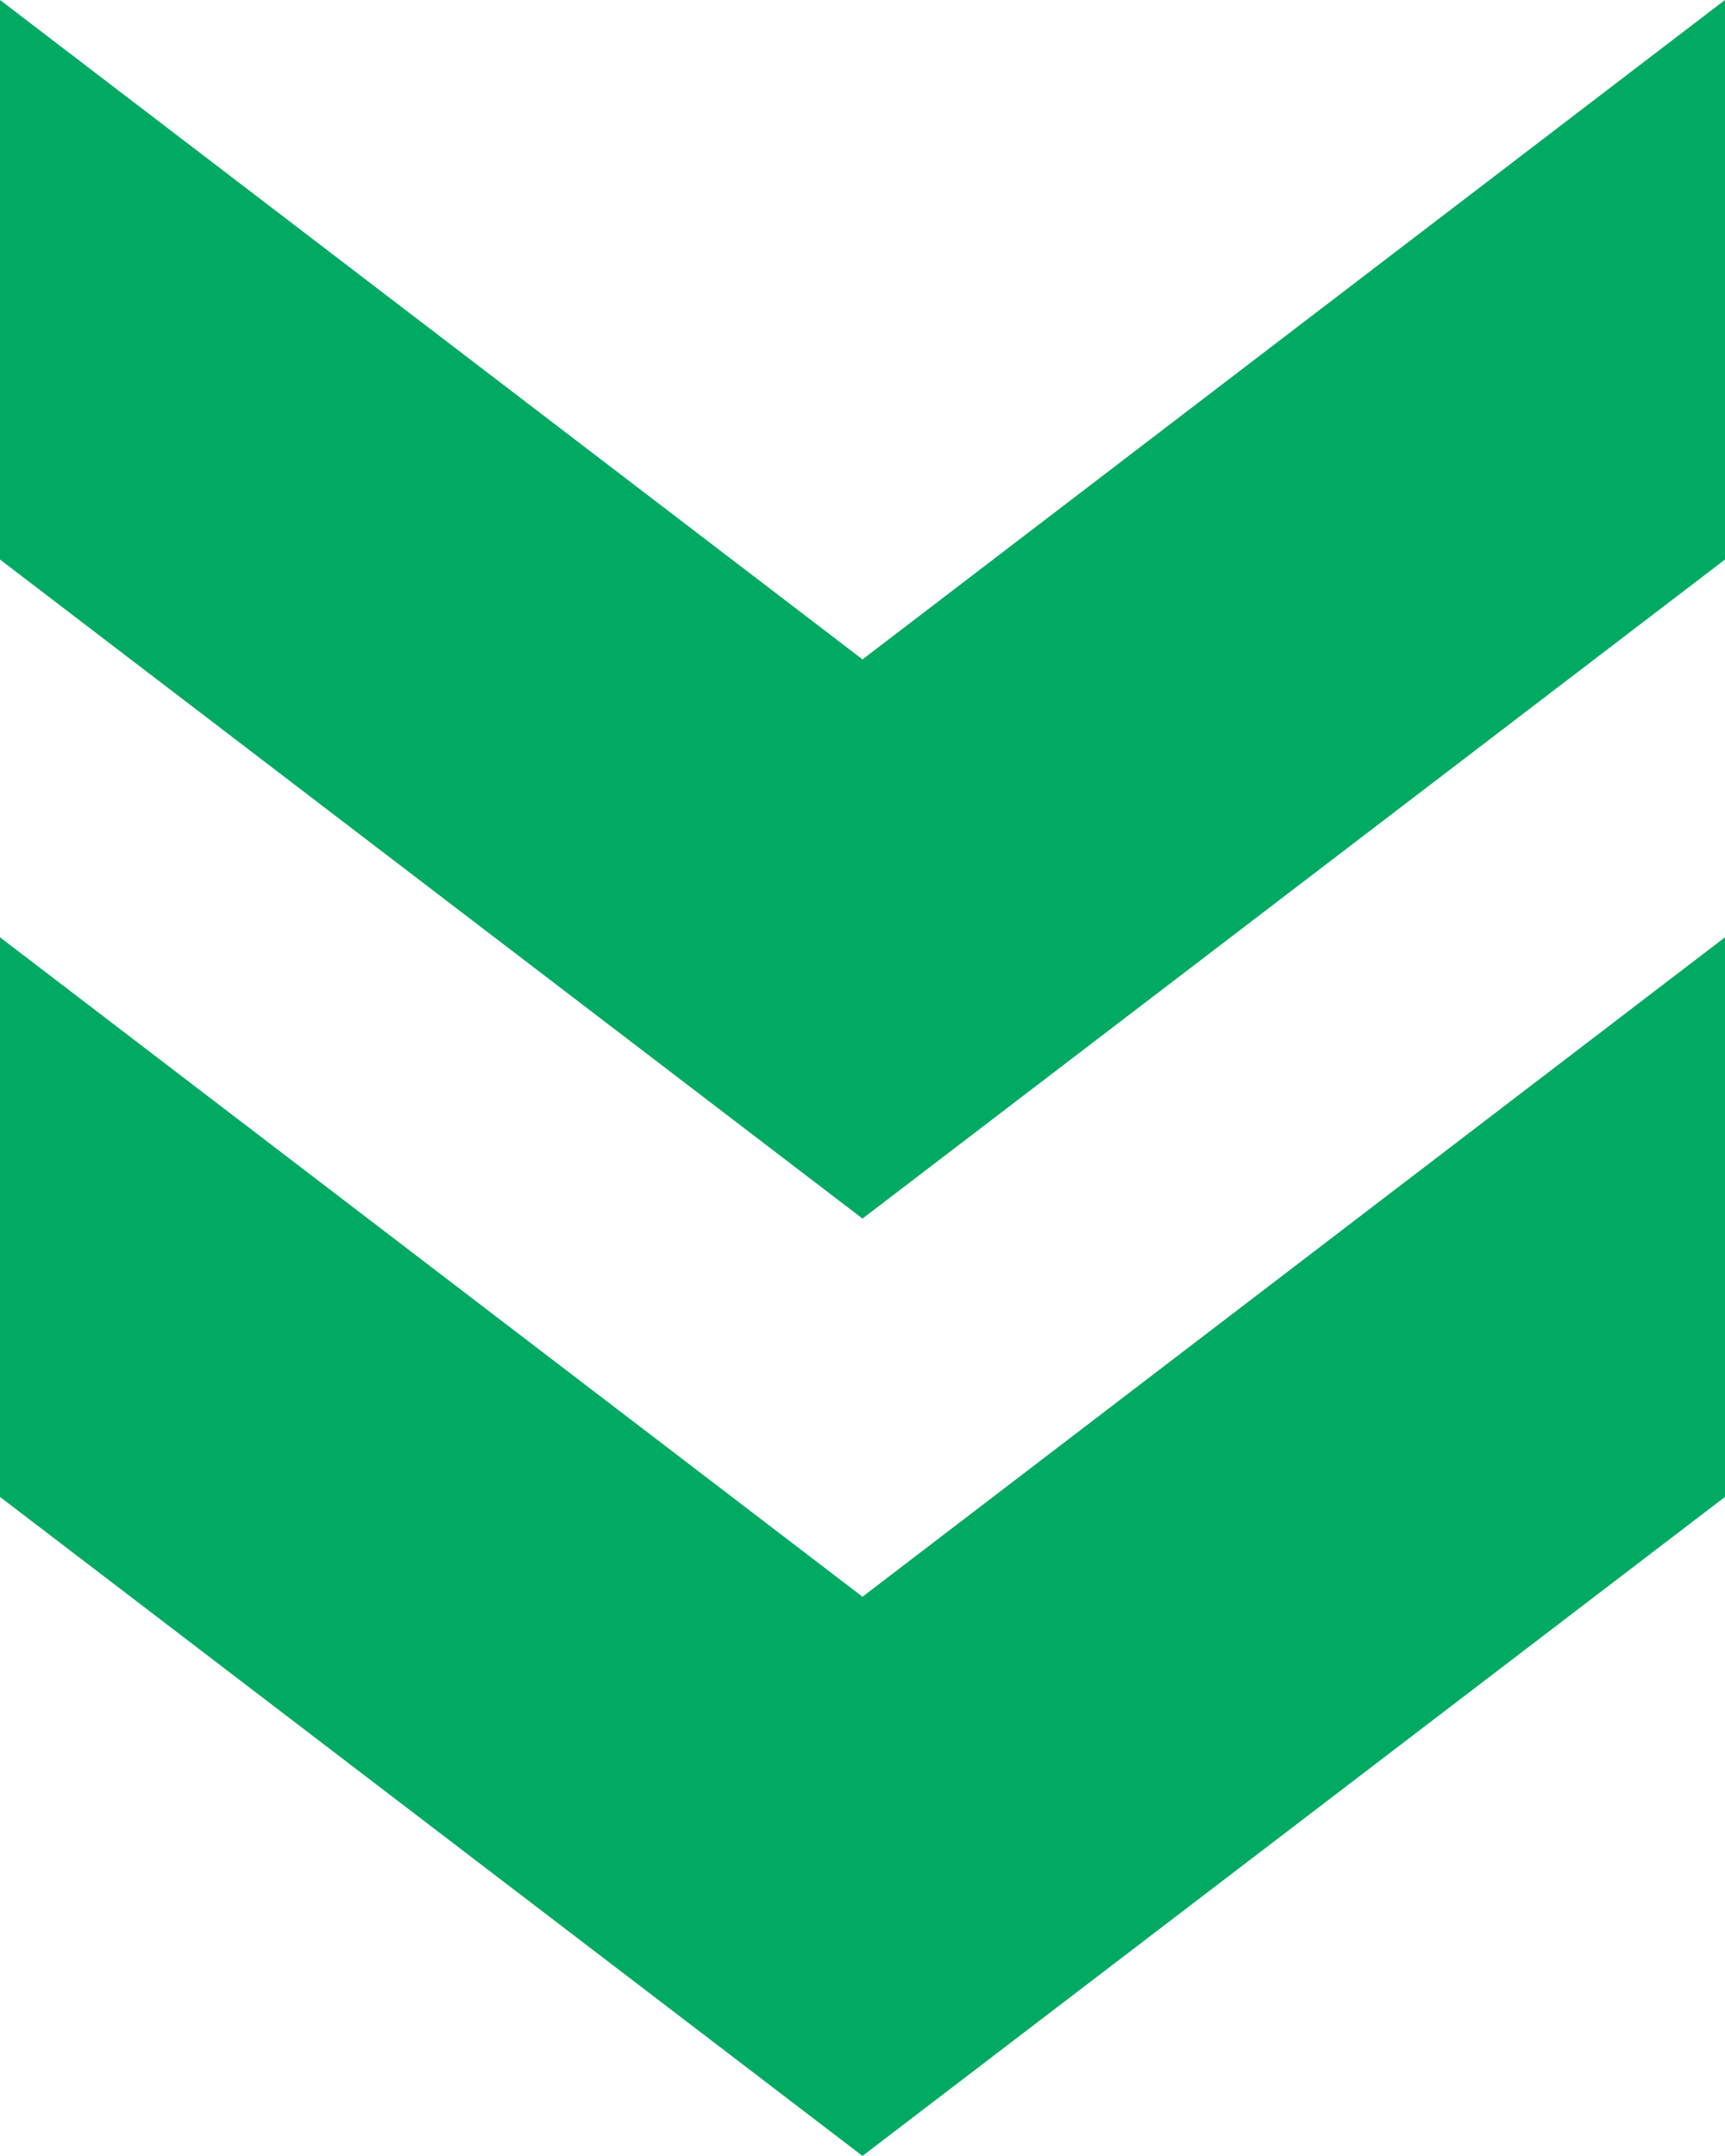 <svg width="40" height="50" viewBox="0 0 40 50" fill="none" xmlns="http://www.w3.org/2000/svg">
<path d="M0 21.737L20 37.03L40 21.737V34.715L20 49.998L0 34.715V21.737Z" fill="#00AA63"/>
<path d="M0 -0.001L20 15.292L40 -0.001V12.976L20 28.26L0 12.976V-0.001Z" fill="#00AA63"/>
</svg>
